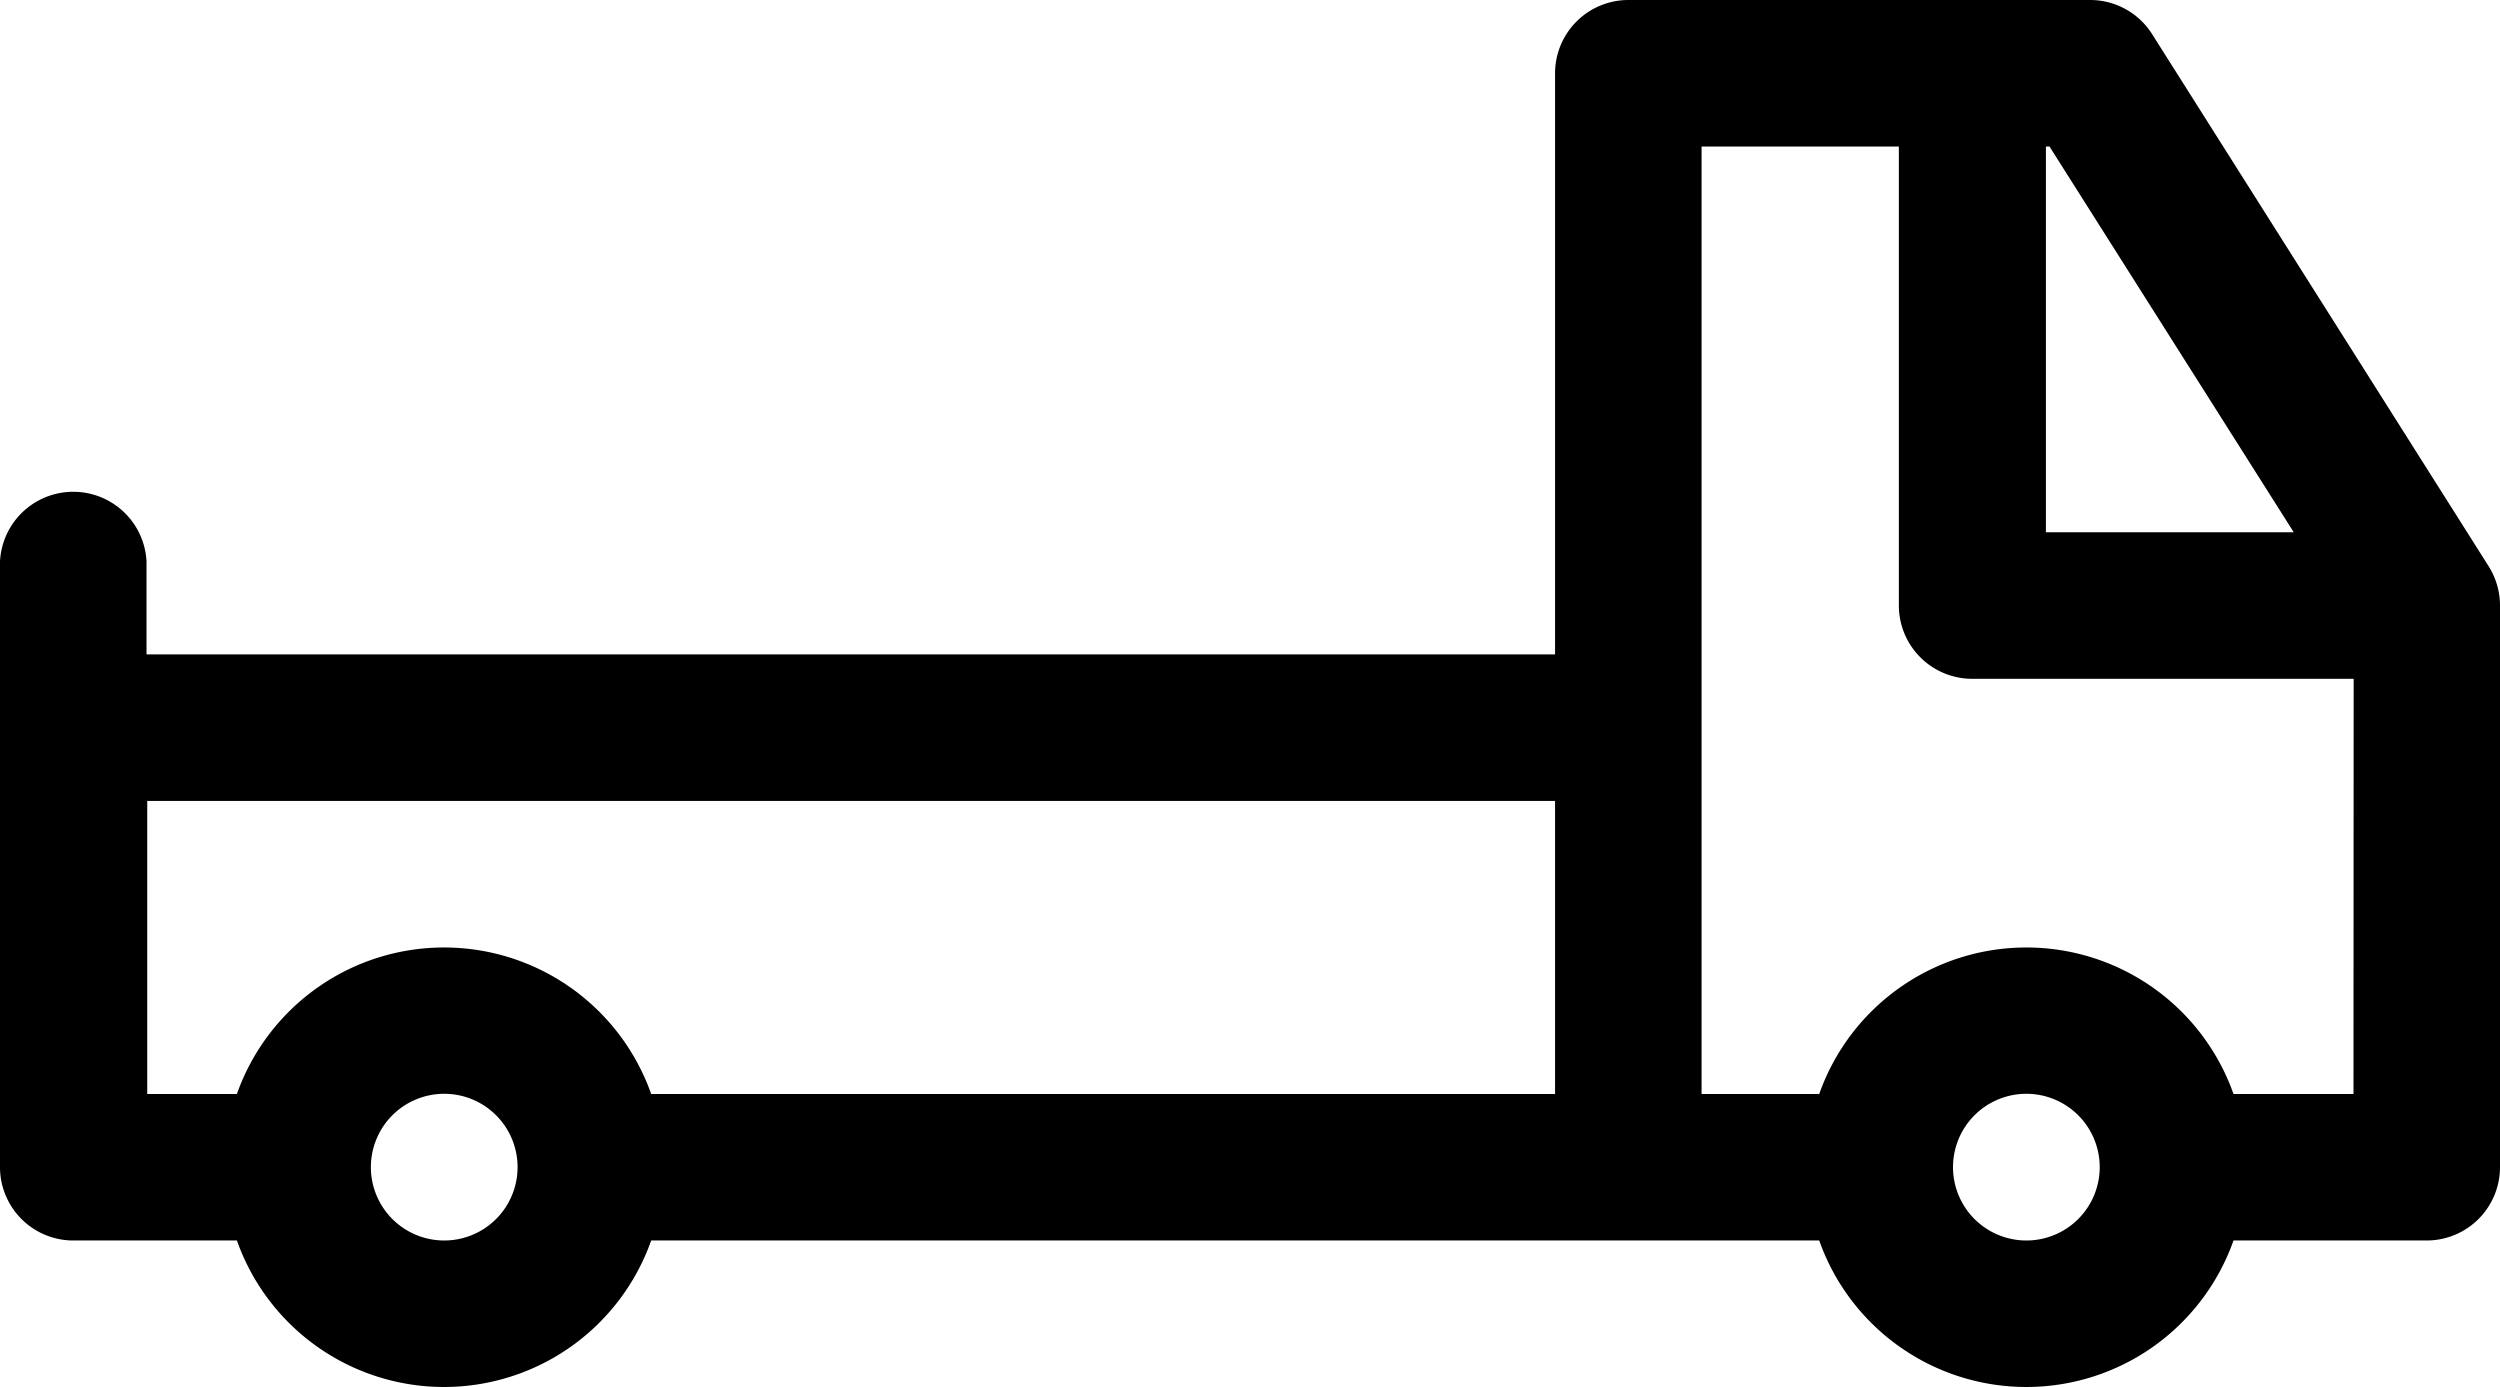 <?xml version="1.0" encoding="UTF-8"?> <svg xmlns="http://www.w3.org/2000/svg" id="Vrstva_1" data-name="Vrstva 1" viewBox="0 0 139.4 77.33"><path d="M138.77,31.58,120,1.9A4.09,4.09,0,0,0,116.53,0H90.8a4.09,4.09,0,0,0-4.09,4.08V36.49H8.17V31.31a4.09,4.09,0,0,0-8.17,0V65.08a4.09,4.09,0,0,0,4.08,4.09h9.13a12.25,12.25,0,0,0,23.1,0h65.13a12.25,12.25,0,0,0,23.1,0h10.78a4.09,4.09,0,0,0,4.08-4.09V33.76A4.12,4.12,0,0,0,138.77,31.58Zm-114,37.59a4.09,4.09,0,1,1,4.09-4.09A4.09,4.09,0,0,1,24.76,69.17ZM86.71,61H36.31a12.25,12.25,0,0,0-23.1,0h-5V44.66H86.71ZM114.08,8.17h.2L127.9,29.68H114.08Zm-1.09,61a4.09,4.09,0,1,1,4.09-4.09A4.09,4.09,0,0,1,113,69.17ZM131.23,61h-6.69a12.25,12.25,0,0,0-23.1,0H94.88V8.17h11V33.76A4.09,4.09,0,0,0,110,37.85h21.24Z"></path></svg> 